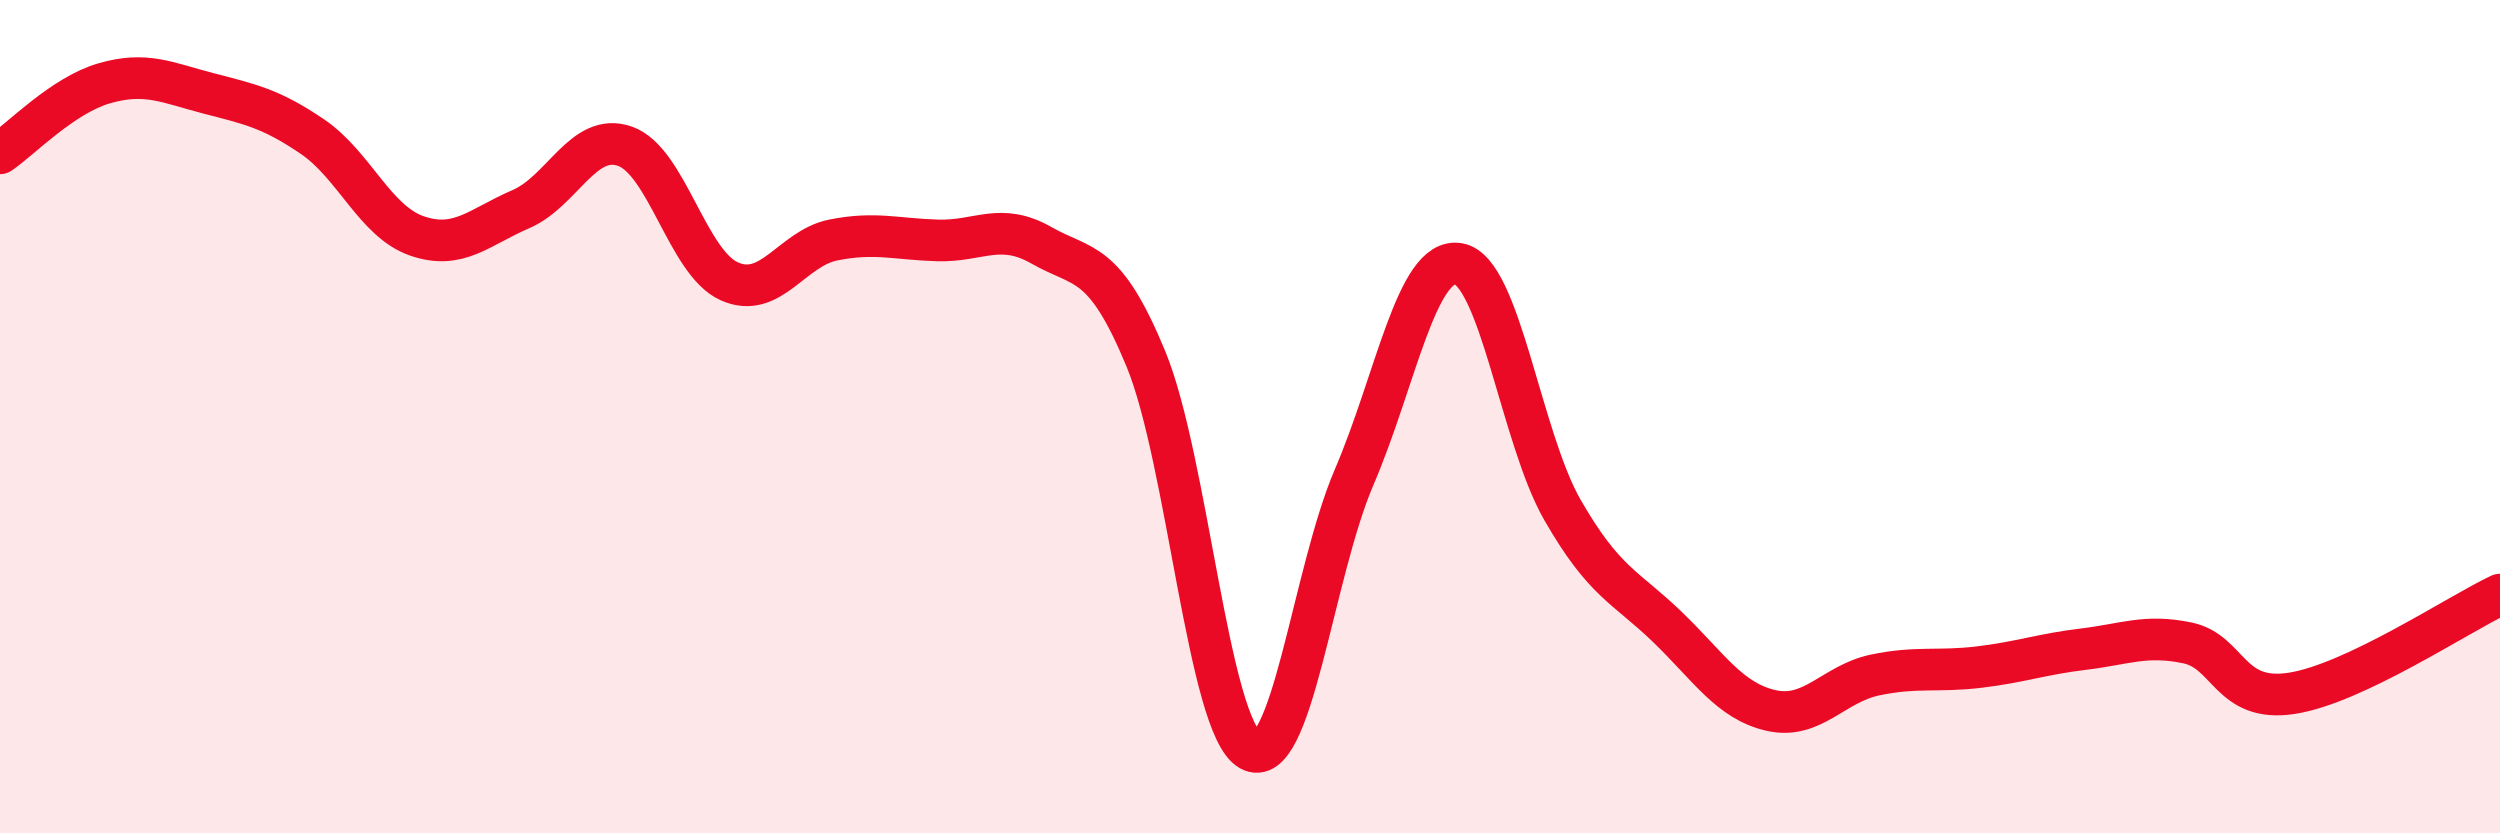
    <svg width="60" height="20" viewBox="0 0 60 20" xmlns="http://www.w3.org/2000/svg">
      <path
        d="M 0,3.68 C 0.5,3.34 1.5,2.29 2.5,2 C 3.5,1.71 4,1.98 5,2.24 C 6,2.5 6.5,2.6 7.5,3.28 C 8.5,3.96 9,5.31 10,5.66 C 11,6.01 11.5,5.45 12.5,5.02 C 13.5,4.59 14,3.16 15,3.51 C 16,3.86 16.5,6.3 17.5,6.75 C 18.5,7.2 19,5.96 20,5.76 C 21,5.56 21.5,5.74 22.5,5.77 C 23.5,5.8 24,5.32 25,5.89 C 26,6.46 26.5,6.19 27.5,8.61 C 28.5,11.03 29,17.43 30,18 C 31,18.57 31.5,13.78 32.5,11.45 C 33.5,9.12 34,6.17 35,6.33 C 36,6.49 36.5,10.5 37.5,12.24 C 38.5,13.98 39,14.07 40,15.03 C 41,15.99 41.5,16.82 42.5,17.05 C 43.5,17.28 44,16.41 45,16.2 C 46,15.99 46.5,16.13 47.5,16.01 C 48.5,15.89 49,15.7 50,15.58 C 51,15.46 51.5,15.22 52.5,15.43 C 53.5,15.64 53.5,16.87 55,16.64 C 56.5,16.41 59,14.74 60,14.27L60 20L0 20Z"
        fill="#EB0A25"
        opacity="0.1"
        stroke-linecap="round"
        stroke-linejoin="round"
      />
      <path
        d="M 0,3.68 C 0.5,3.34 1.5,2.29 2.5,2 C 3.5,1.71 4,1.98 5,2.24 C 6,2.5 6.5,2.6 7.5,3.28 C 8.5,3.96 9,5.31 10,5.66 C 11,6.01 11.5,5.45 12.5,5.02 C 13.5,4.59 14,3.16 15,3.51 C 16,3.86 16.5,6.3 17.5,6.75 C 18.5,7.2 19,5.96 20,5.76 C 21,5.56 21.5,5.74 22.5,5.77 C 23.5,5.8 24,5.32 25,5.89 C 26,6.46 26.5,6.19 27.5,8.61 C 28.5,11.03 29,17.43 30,18 C 31,18.57 31.5,13.78 32.5,11.45 C 33.5,9.12 34,6.17 35,6.33 C 36,6.49 36.5,10.5 37.5,12.24 C 38.5,13.98 39,14.07 40,15.03 C 41,15.99 41.5,16.82 42.5,17.05 C 43.5,17.28 44,16.41 45,16.2 C 46,15.99 46.5,16.13 47.5,16.01 C 48.5,15.89 49,15.7 50,15.58 C 51,15.46 51.5,15.22 52.5,15.43 C 53.5,15.64 53.5,16.87 55,16.64 C 56.5,16.41 59,14.74 60,14.27"
        stroke="#EB0A25"
        stroke-width="1"
        fill="none"
        stroke-linecap="round"
        stroke-linejoin="round"
      />
    </svg>
  